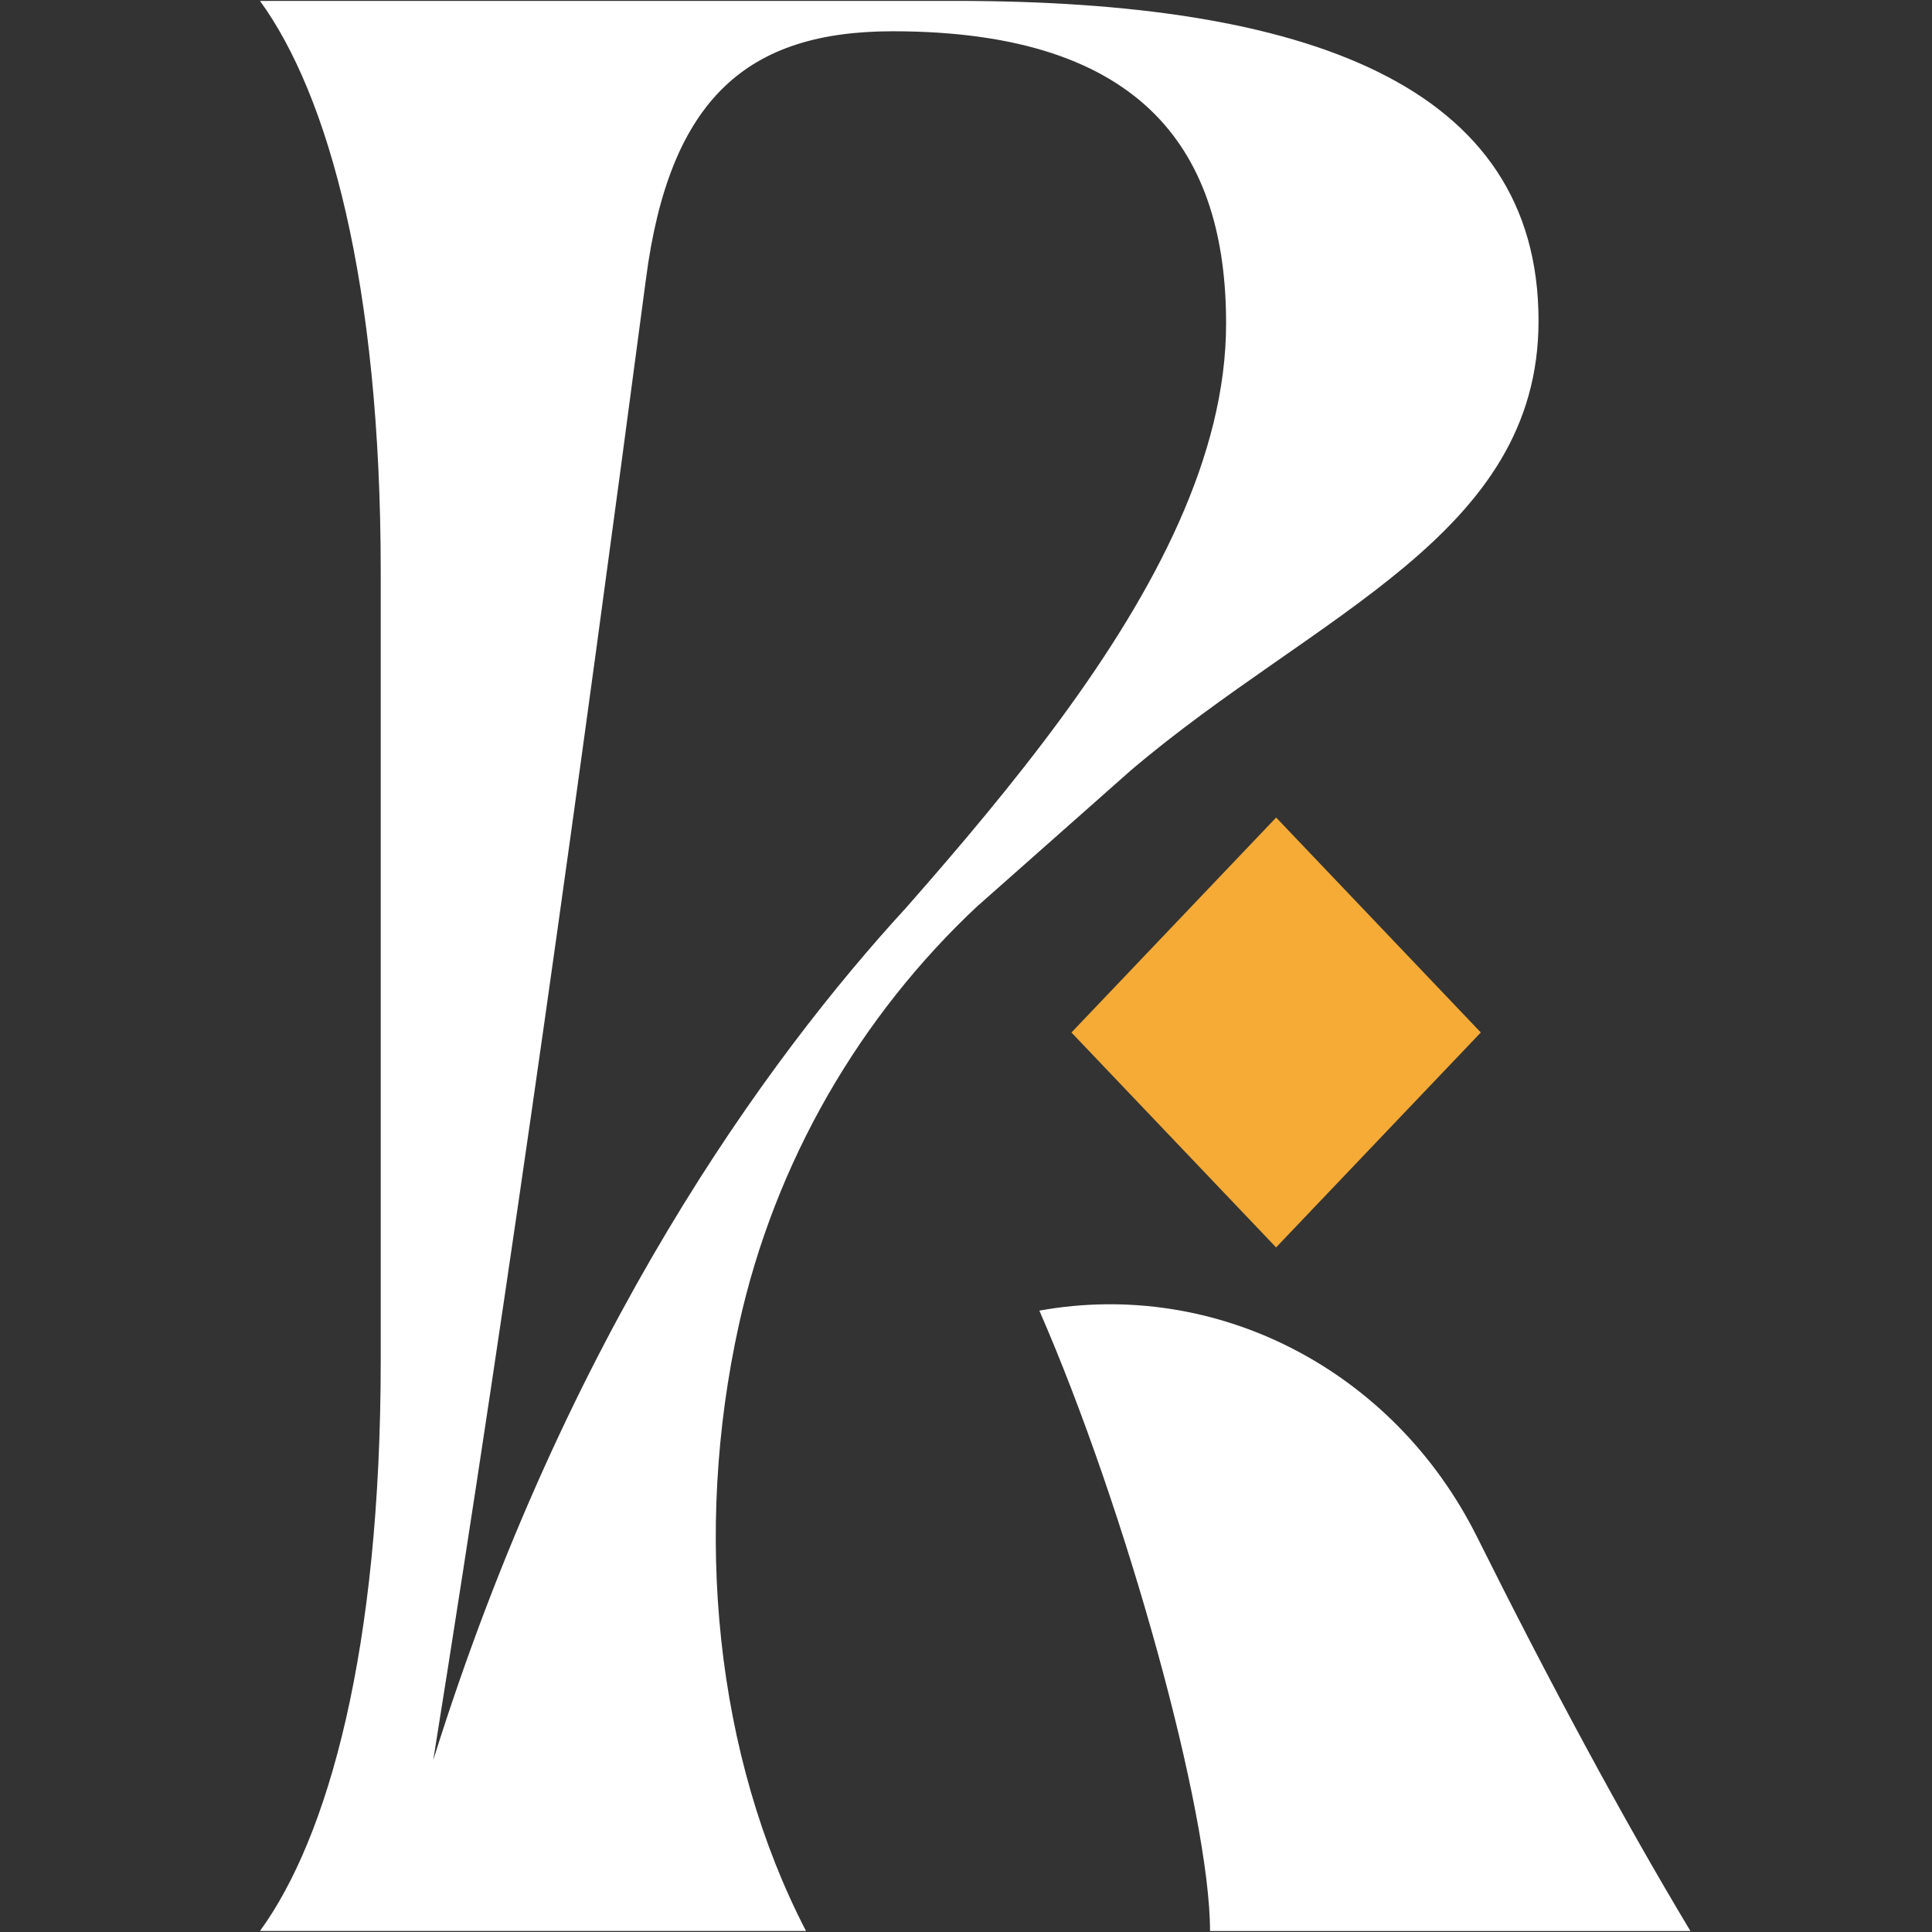 <svg xmlns="http://www.w3.org/2000/svg" width="32" height="32" fill="none"><rect width="100%" height="100%" fill="#333333" stroke="none"/><path fill="#fff" d="m16.207 14.993 2.531-2.24c3.064-2.6 6.745-3.879 6.745-7.44 0-3.928-3.87-5.298-9.654-5.298H4.306c1.13 1.553 2 4.659 2 9.453V22.53c0 4.795-.87 7.901-2 9.453h9.044c-1.502-2.897-1.872-6.605-1.11-10.048.596-2.69 2-5.108 3.966-6.943ZM10.698 4.628c.391-3.014 1.696-4.11 4.088-4.11 4.218 0 5.522 2.055 5.522 4.84 0 2.185-1.171 4.41-2.735 6.542-.79 1.076-1.68 2.129-2.57 3.14-2.305 2.513-5.61 7.034-7.827 14.112C8.48 21.023 9.61 12.848 10.698 4.628Z"/><path fill="#fff" d="M17.215 21.708c1.435 3.289 2.827 8.312 2.827 10.276h7.957c-1.117-1.856-2.36-4.171-3.532-6.523-1.381-2.772-4.315-4.284-7.252-3.753Z"/><path fill="#F5AB36" d="m17.746 17.101 3.39 3.56 3.391-3.56-3.39-3.56-3.39 3.56Z"/></svg>